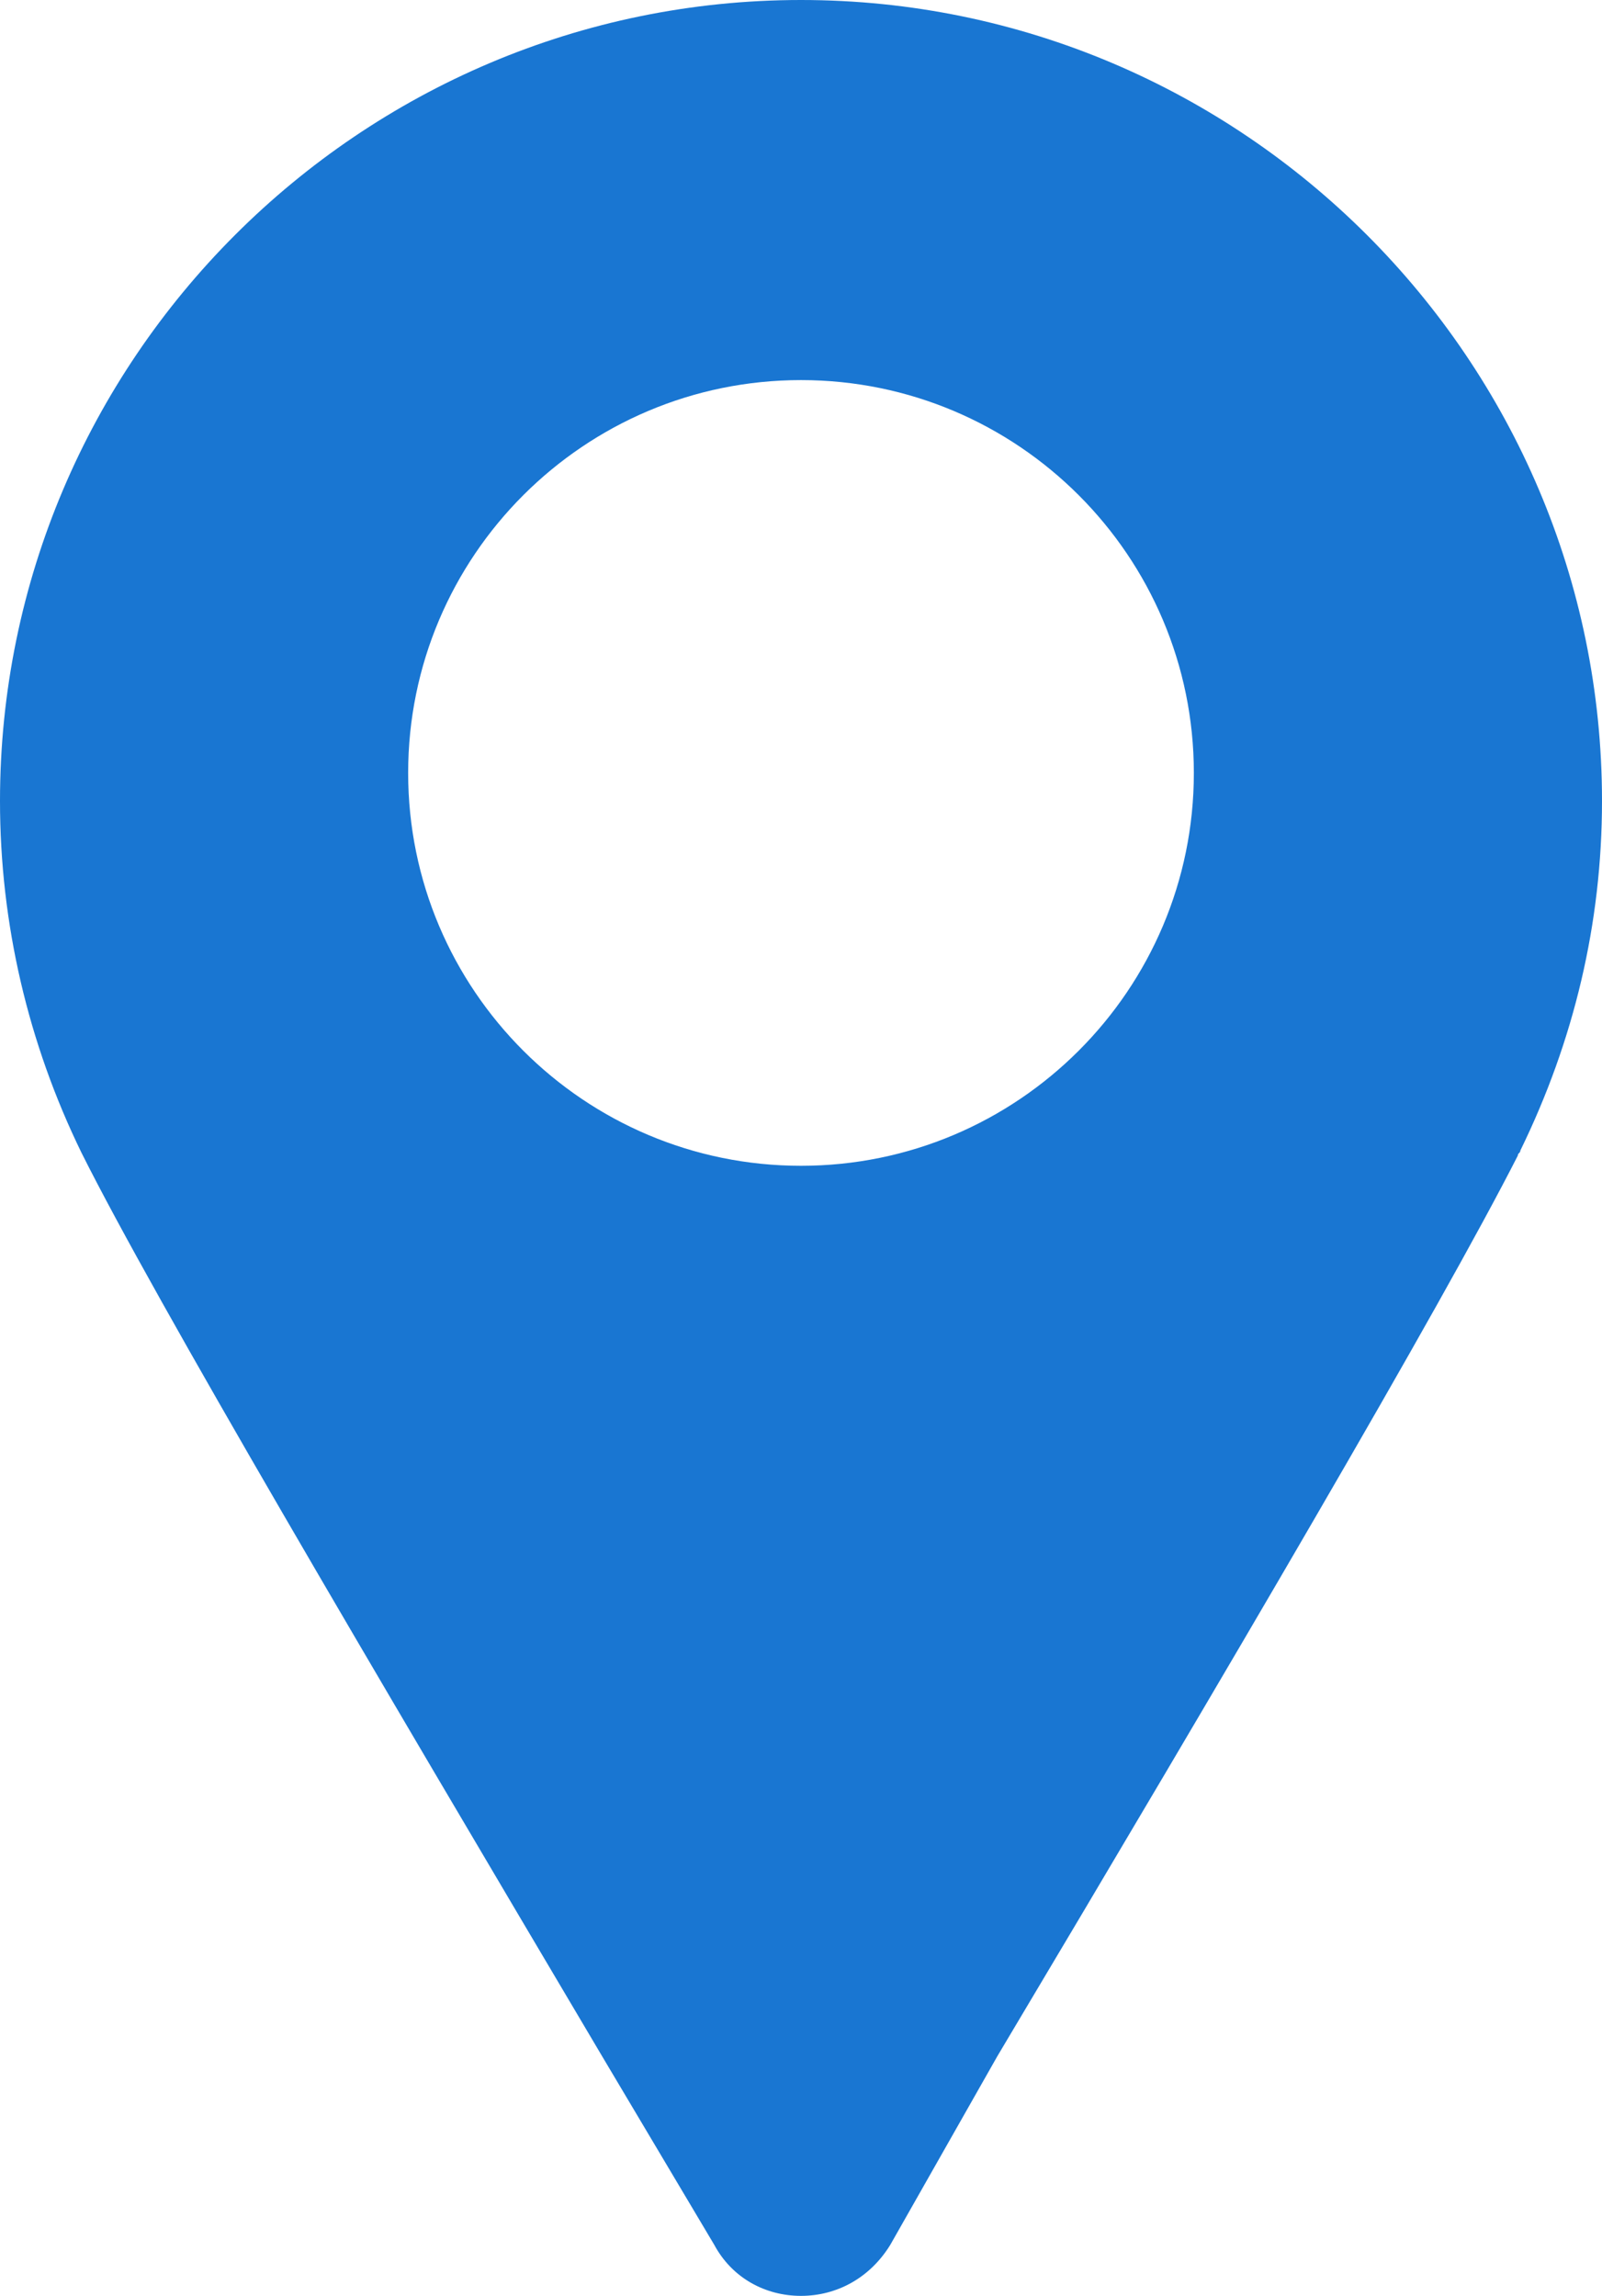 <svg fill="#1976d2" version="1.1" viewBox="0 0 62.8 90" xmlns="http://www.w3.org/2000/svg">
  <path d="M 31.4 90 c -1.4 0 -2.7 -0.7 -3.4 -2 l -4.4 -7.4 C 14.6 65.4 6.1 51 3.2 45.2 C 1.1 40.9 0 36.2 0 31.4 C 0 14.1 14.1 0 31.4 0 s 31.4 14.1 31.4 31.4 c 0 4.8 -1.1 9.4 -3.2 13.7 c 0 0.1 -0.1 0.1 -0.1 0.2 c -3 5.9 -11.4 20.2 -20.4 35.3 L 34.9 88 C 34.1 89.3 32.8 90 31.4 90 z M 31.4 45.7 c 8.5 0 15.4 -6.9 15.4 -15.4 s -6.9 -15.4 -15.4 -15.4 s -15.4 6.9 -15.4 15.4 s 6.9 15.4 15.4 15.4 z"/>
</svg>
